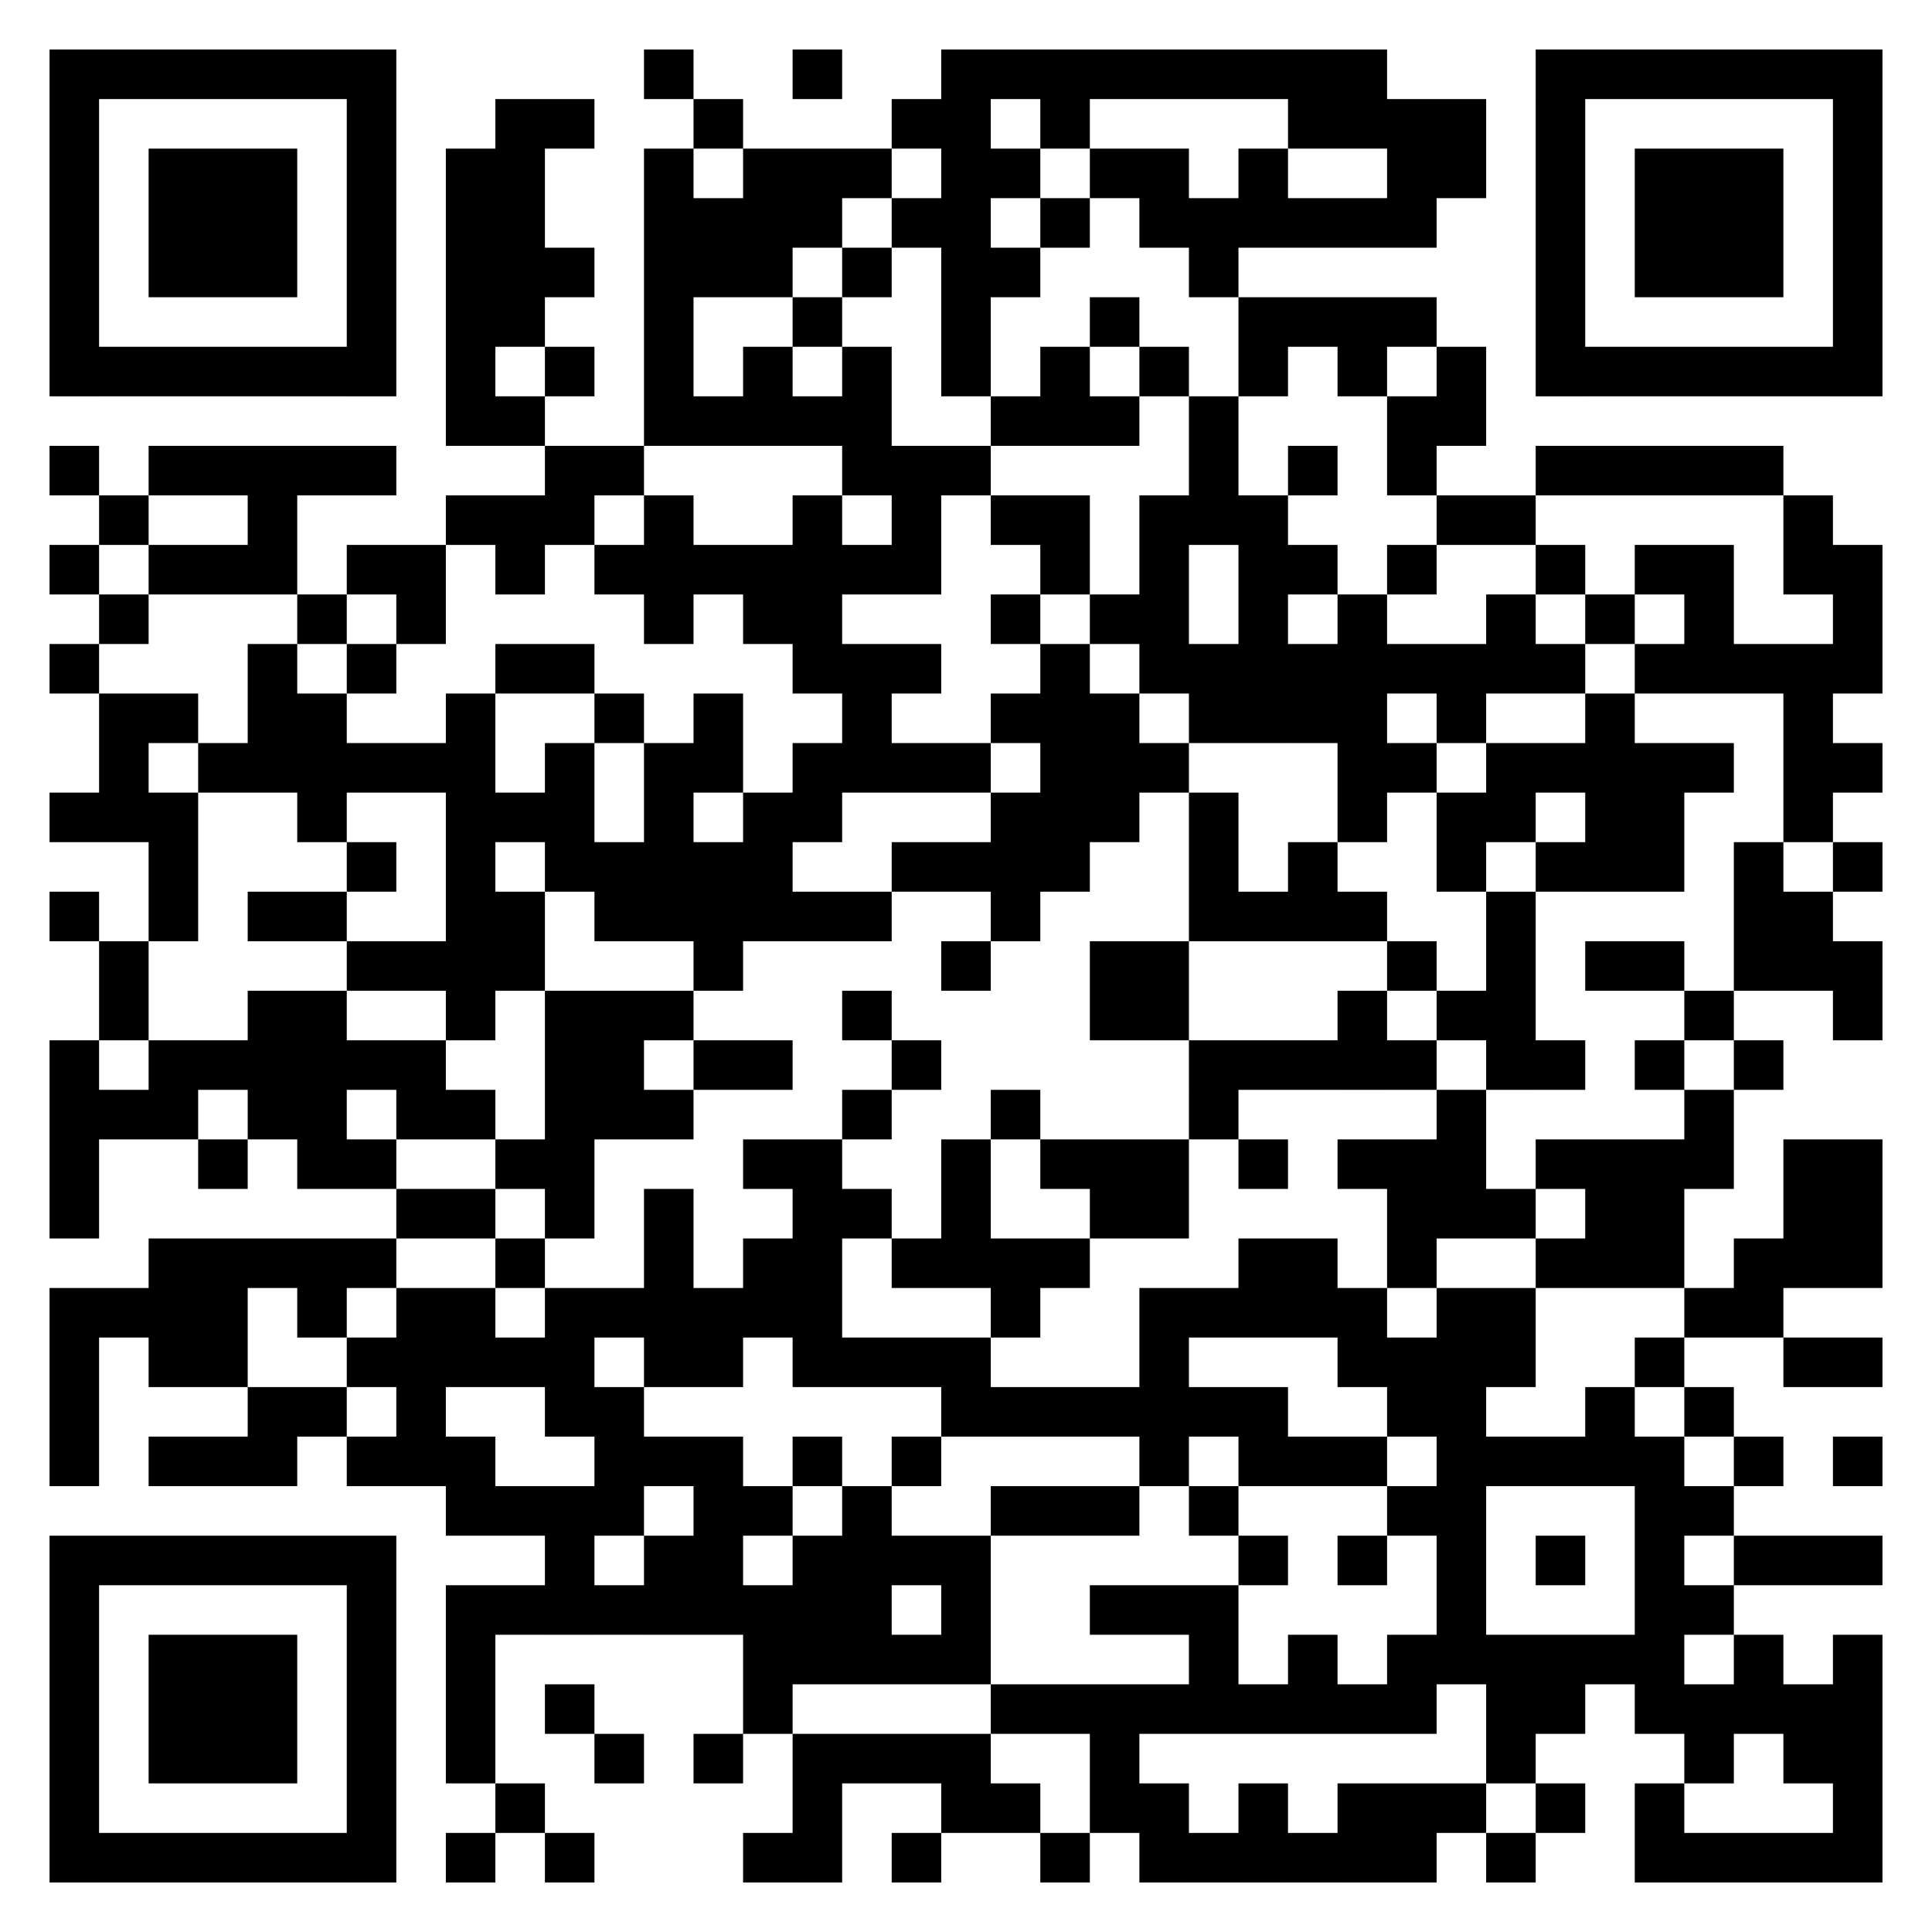 <?xml version="1.0" encoding="UTF-8"?>
<!DOCTYPE svg PUBLIC "-//W3C//DTD SVG 1.1//EN" "http://www.w3.org/Graphics/SVG/1.1/DTD/svg11.dtd">
<svg xmlns="http://www.w3.org/2000/svg" version="1.1" viewBox="0 0 39 39" stroke="none">
	<rect width="100%" height="100%" fill="#ffffff"/>
	<path d="M1,1h7v1h-7z M13,1h1v1h-1z M16,1h1v1h-1z M19,1h9v1h-9z M31,1h7v1h-7z M1,2h1v6h-1z M7,2h1v6h-1z M10,2h1v5h-1z M11,2h1v1h-1z M14,2h1v1h-1z M18,2h2v1h-2z M21,2h1v1h-1z M26,2h4v1h-4z M31,2h1v6h-1z M37,2h1v6h-1z M3,3h3v3h-3z M9,3h1v6h-1z M13,3h1v6h-1z M15,3h2v2h-2z M17,3h1v1h-1z M19,3h1v5h-1z M20,3h1v1h-1z M22,3h2v1h-2z M25,3h1v2h-1z M28,3h2v1h-2z M33,3h3v3h-3z M14,4h1v2h-1z M18,4h1v1h-1z M21,4h1v1h-1z M23,4h2v1h-2z M26,4h3v1h-3z M11,5h1v1h-1z M15,5h1v1h-1z M17,5h1v1h-1z M20,5h1v1h-1z M24,5h1v1h-1z M16,6h1v1h-1z M22,6h1v1h-1z M25,6h4v1h-4z M2,7h5v1h-5z M11,7h1v1h-1z M15,7h1v2h-1z M17,7h1v3h-1z M21,7h1v2h-1z M23,7h1v1h-1z M25,7h1v1h-1z M27,7h1v1h-1z M29,7h1v2h-1z M32,7h5v1h-5z M10,8h1v1h-1z M14,8h1v1h-1z M16,8h1v1h-1z M20,8h1v1h-1z M22,8h1v1h-1z M24,8h1v3h-1z M28,8h1v2h-1z M1,9h1v1h-1z M3,9h5v1h-5z M11,9h2v1h-2z M18,9h1v3h-1z M19,9h1v1h-1z M26,9h1v1h-1z M31,9h5v1h-5z M2,10h1v1h-1z M5,10h1v2h-1z M9,10h3v1h-3z M13,10h1v3h-1z M16,10h1v4h-1z M20,10h2v1h-2z M23,10h1v4h-1z M25,10h1v5h-1z M29,10h2v1h-2z M36,10h1v2h-1z M1,11h1v1h-1z M3,11h2v1h-2z M7,11h2v1h-2z M10,11h1v1h-1z M12,11h1v1h-1z M14,11h2v1h-2z M17,11h1v1h-1z M21,11h1v1h-1z M26,11h1v1h-1z M28,11h1v1h-1z M31,11h1v1h-1z M33,11h2v1h-2z M37,11h1v3h-1z M2,12h1v1h-1z M6,12h1v1h-1z M8,12h1v1h-1z M15,12h1v1h-1z M20,12h1v1h-1z M22,12h1v1h-1z M27,12h1v5h-1z M30,12h1v2h-1z M32,12h1v1h-1z M34,12h1v2h-1z M1,13h1v1h-1z M5,13h1v3h-1z M7,13h1v1h-1z M10,13h2v1h-2z M17,13h1v3h-1z M18,13h1v1h-1z M21,13h1v5h-1z M24,13h1v2h-1z M26,13h1v2h-1z M28,13h2v1h-2z M31,13h1v1h-1z M33,13h1v1h-1z M35,13h2v1h-2z M2,14h1v3h-1z M3,14h1v1h-1z M6,14h1v3h-1z M9,14h1v7h-1z M12,14h1v1h-1z M14,14h1v2h-1z M20,14h1v1h-1z M22,14h1v3h-1z M29,14h1v1h-1z M32,14h1v4h-1z M36,14h1v3h-1z M4,15h1v1h-1z M7,15h2v1h-2z M11,15h1v3h-1z M13,15h1v4h-1z M16,15h1v2h-1z M18,15h2v1h-2z M23,15h1v1h-1z M28,15h1v1h-1z M30,15h2v1h-2z M33,15h1v3h-1z M34,15h1v1h-1z M37,15h1v1h-1z M1,16h1v1h-1z M3,16h1v3h-1z M10,16h1v1h-1z M15,16h1v3h-1z M20,16h1v3h-1z M24,16h1v3h-1z M29,16h2v1h-2z M7,17h1v1h-1z M12,17h1v2h-1z M14,17h1v3h-1z M18,17h2v1h-2z M26,17h1v2h-1z M29,17h1v1h-1z M31,17h1v1h-1z M35,17h1v3h-1z M37,17h1v1h-1z M1,18h1v1h-1z M5,18h2v1h-2z M10,18h1v2h-1z M16,18h2v1h-2z M25,18h1v1h-1z M27,18h1v1h-1z M30,18h1v4h-1z M36,18h1v2h-1z M2,19h1v2h-1z M7,19h2v1h-2z M19,19h1v1h-1z M22,19h2v2h-2z M28,19h1v1h-1z M32,19h2v1h-2z M37,19h1v2h-1z M5,20h2v3h-2z M11,20h2v3h-2z M13,20h1v1h-1z M17,20h1v1h-1z M27,20h1v2h-1z M29,20h1v1h-1z M34,20h1v1h-1z M1,21h1v4h-1z M3,21h2v1h-2z M7,21h2v1h-2z M14,21h2v1h-2z M18,21h1v1h-1z M24,21h3v1h-3z M28,21h1v1h-1z M31,21h1v1h-1z M33,21h1v1h-1z M35,21h1v1h-1z M2,22h2v1h-2z M8,22h2v1h-2z M13,22h1v1h-1z M17,22h1v1h-1z M20,22h1v1h-1z M24,22h1v1h-1z M29,22h1v3h-1z M34,22h1v2h-1z M4,23h1v1h-1z M6,23h2v1h-2z M10,23h2v1h-2z M15,23h2v1h-2z M19,23h1v3h-1z M21,23h3v1h-3z M25,23h1v1h-1z M27,23h2v1h-2z M31,23h3v1h-3z M36,23h2v3h-2z M8,24h2v1h-2z M11,24h1v1h-1z M13,24h1v4h-1z M16,24h1v4h-1z M17,24h1v1h-1z M22,24h2v1h-2z M28,24h1v2h-1z M30,24h1v1h-1z M32,24h2v2h-2z M3,25h2v3h-2z M5,25h3v1h-3z M10,25h1v1h-1z M15,25h1v2h-1z M18,25h1v1h-1z M20,25h2v1h-2z M25,25h2v2h-2z M31,25h1v1h-1z M35,25h1v2h-1z M1,26h1v4h-1z M2,26h1v1h-1z M6,26h1v1h-1z M8,26h2v2h-2z M11,26h1v3h-1z M12,26h1v1h-1z M14,26h1v2h-1z M20,26h1v1h-1z M23,26h1v4h-1z M24,26h1v1h-1z M27,26h1v2h-1z M29,26h1v8h-1z M30,26h1v2h-1z M34,26h1v1h-1z M7,27h1v1h-1z M10,27h1v1h-1z M17,27h3v1h-3z M28,27h1v2h-1z M33,27h1v1h-1z M36,27h2v1h-2z M5,28h2v1h-2z M8,28h1v2h-1z M12,28h1v3h-1z M19,28h4v1h-4z M24,28h2v1h-2z M32,28h1v2h-1z M34,28h1v1h-1z M3,29h3v1h-3z M7,29h1v1h-1z M9,29h1v2h-1z M13,29h2v1h-2z M16,29h1v1h-1z M18,29h1v1h-1z M25,29h3v1h-3z M30,29h2v1h-2z M33,29h1v6h-1z M35,29h1v1h-1z M37,29h1v1h-1z M10,30h2v1h-2z M14,30h1v3h-1z M15,30h1v1h-1z M17,30h1v4h-1z M20,30h3v1h-3z M24,30h1v1h-1z M28,30h1v1h-1z M34,30h1v1h-1z M1,31h7v1h-7z M11,31h1v2h-1z M13,31h1v2h-1z M16,31h1v3h-1z M18,31h2v1h-2z M25,31h1v1h-1z M27,31h1v1h-1z M31,31h1v1h-1z M35,31h3v1h-3z M1,32h1v6h-1z M7,32h1v6h-1z M9,32h1v4h-1z M10,32h1v1h-1z M12,32h1v1h-1z M15,32h1v3h-1z M19,32h1v2h-1z M22,32h3v1h-3z M34,32h1v1h-1z M3,33h3v3h-3z M18,33h1v1h-1z M24,33h1v2h-1z M26,33h1v2h-1z M28,33h1v2h-1z M30,33h2v2h-2z M32,33h1v1h-1z M35,33h1v2h-1z M37,33h1v5h-1z M11,34h1v1h-1z M20,34h4v1h-4z M25,34h1v1h-1z M27,34h1v1h-1z M34,34h1v2h-1z M36,34h1v2h-1z M12,35h1v1h-1z M14,35h1v1h-1z M16,35h4v1h-4z M22,35h1v2h-1z M30,35h1v1h-1z M10,36h1v1h-1z M16,36h1v2h-1z M19,36h2v1h-2z M23,36h1v2h-1z M25,36h1v2h-1z M27,36h2v2h-2z M29,36h1v1h-1z M31,36h1v1h-1z M33,36h1v2h-1z M2,37h5v1h-5z M9,37h1v1h-1z M11,37h1v1h-1z M15,37h1v1h-1z M18,37h1v1h-1z M21,37h1v1h-1z M24,37h1v1h-1z M26,37h1v1h-1z M30,37h1v1h-1z M34,37h3v1h-3z" fill="#000000"/>
</svg>
